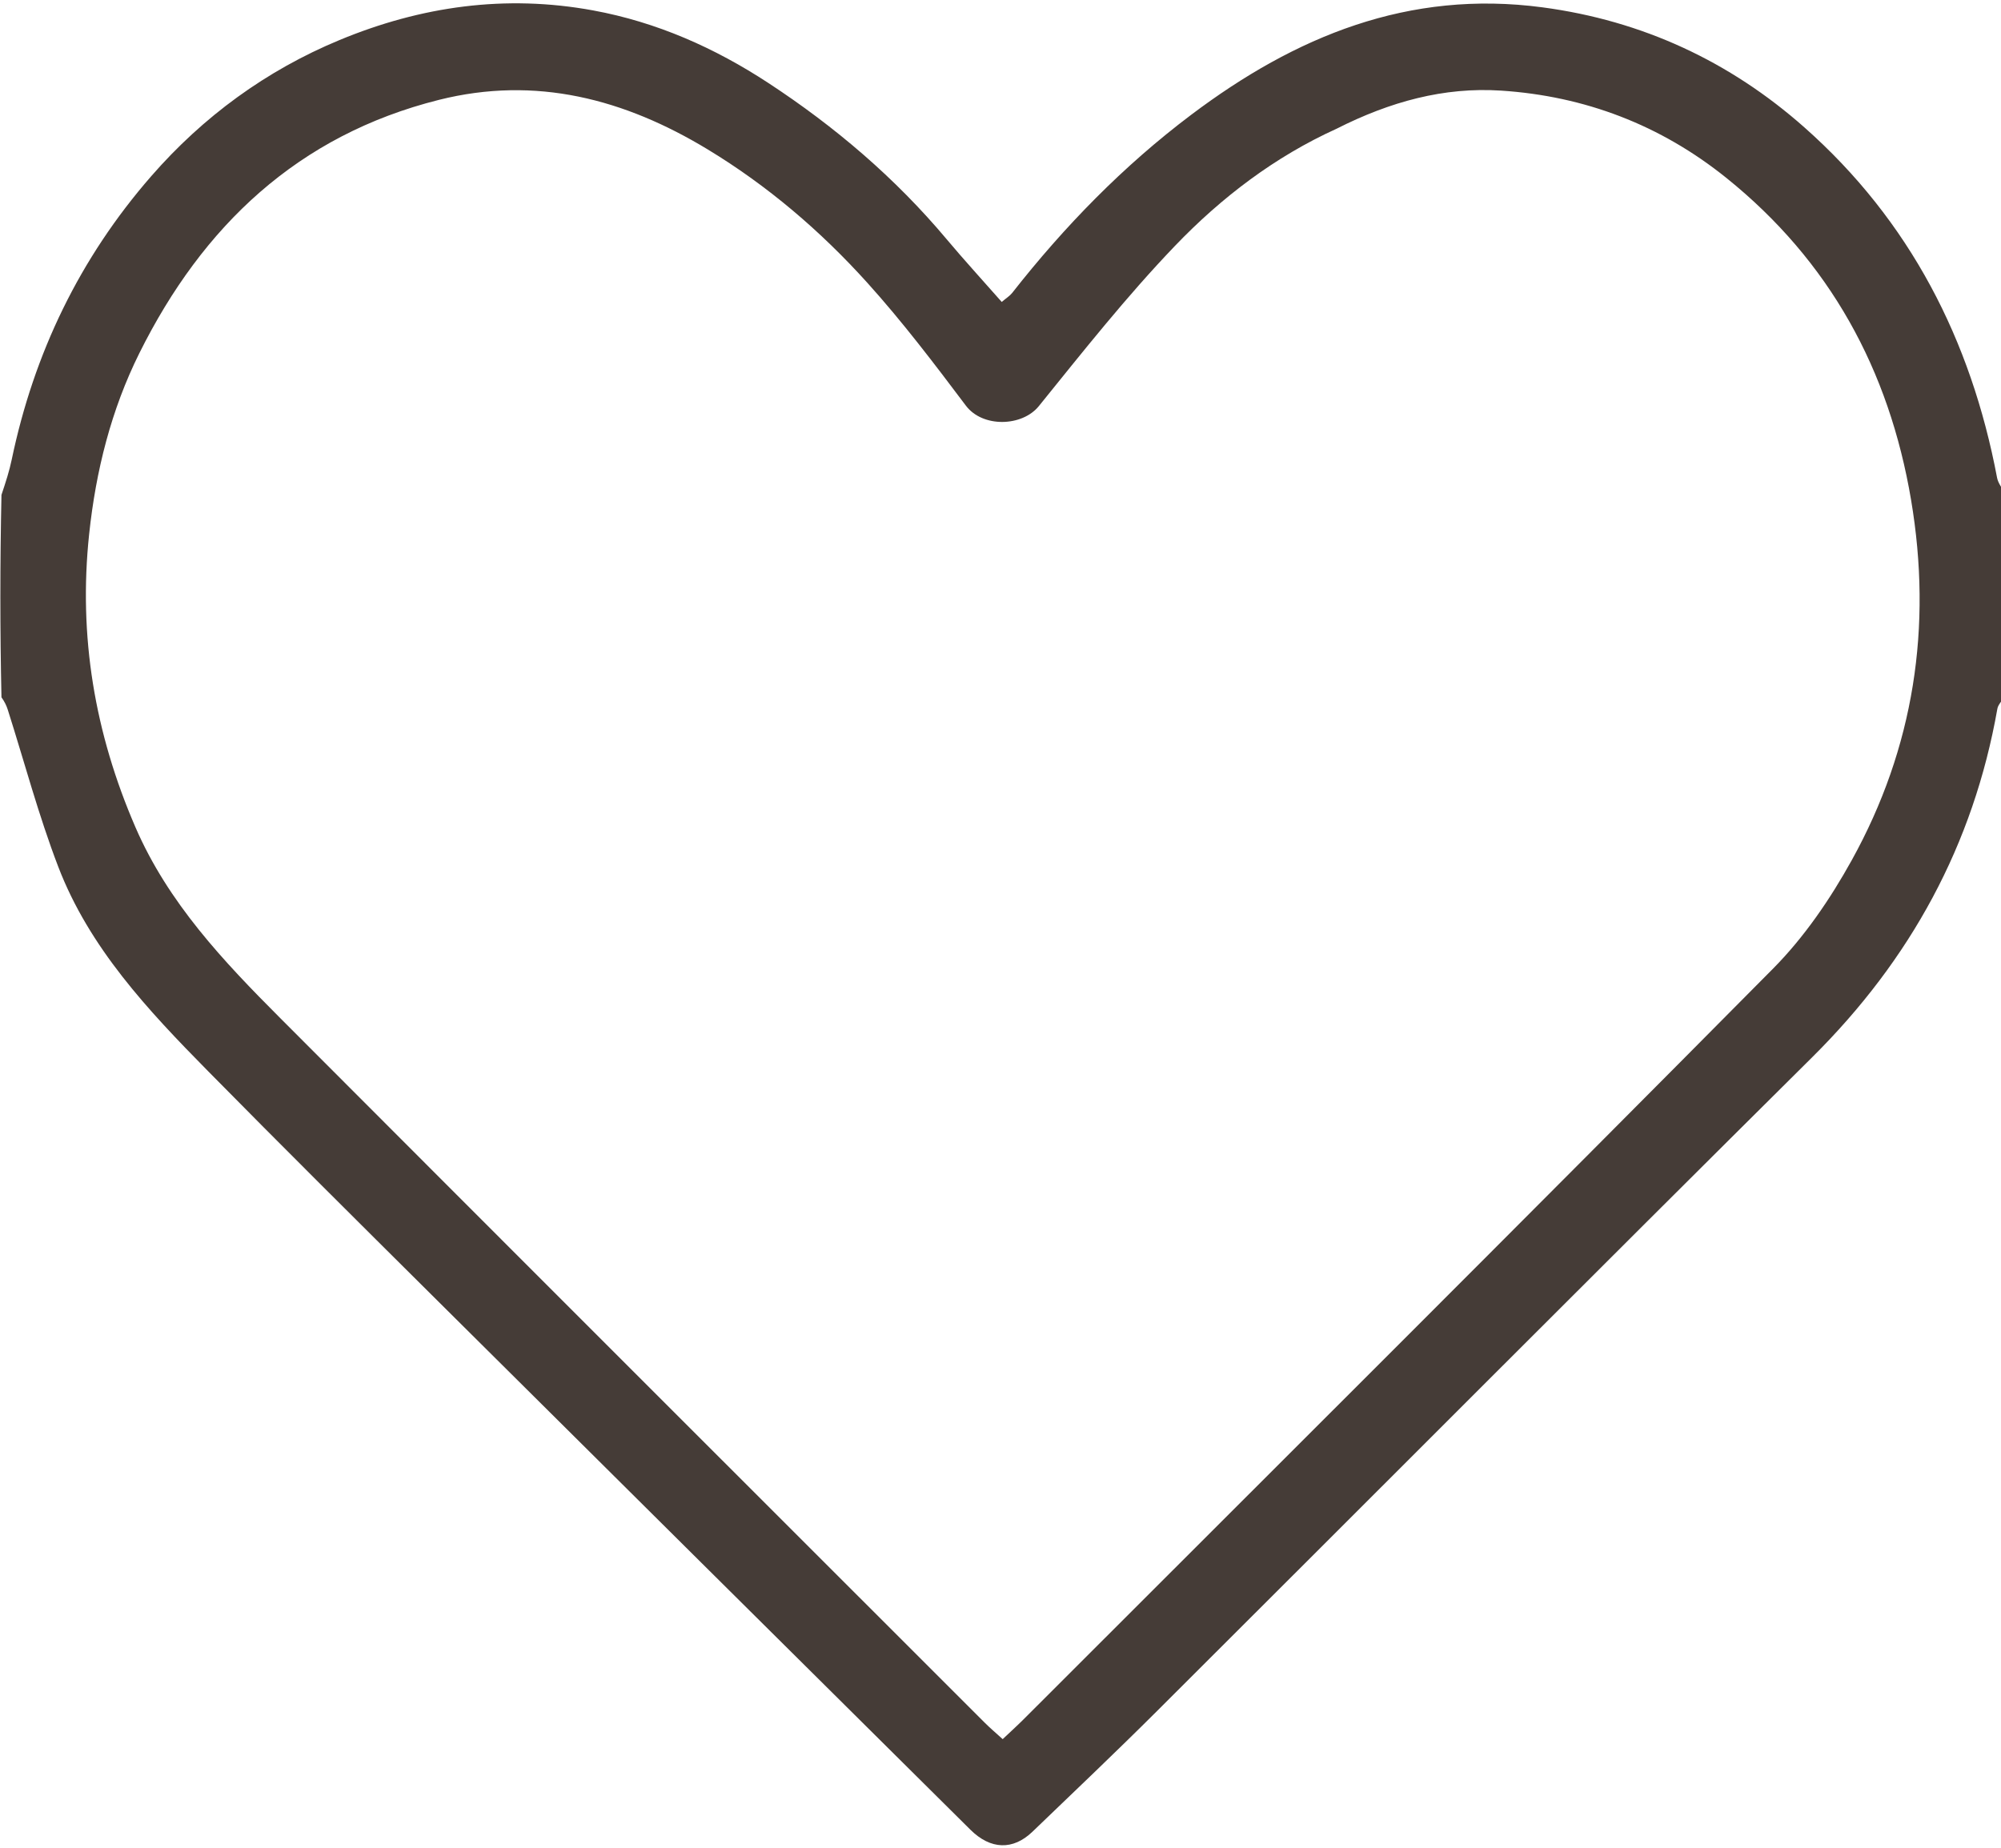 <?xml version="1.0" encoding="UTF-8"?> <svg xmlns="http://www.w3.org/2000/svg" width="511" height="472" viewBox="0 0 511 472" fill="none"> <path d="M512 177.531C511.34 178.987 510.269 179.902 510.08 180.972C503.951 215.769 487.871 245.116 462.808 269.987C406.887 325.482 351.298 381.311 295.512 436.942C285.046 447.379 274.319 457.556 263.661 467.801C258.687 472.582 252.965 472.4 247.816 467.293C202.086 421.922 156.357 376.55 110.67 331.135C91.414 311.995 72.15 292.861 53.094 273.522C37.815 258.018 22.824 242.084 14.87 221.344C9.848 208.252 6.24 194.62 1.979 181.236C1.646 180.187 1.162 179.186 0.374 178.082C0 160.979 0 143.958 0.374 126.388C1.502 123.028 2.395 120.245 2.988 117.4C8.66 90.21 20.374 65.924 38.611 45.005C51.888 29.775 67.969 18.006 86.665 10.243C107.474 1.602 129.073 -1.46 151.473 2.66C167.73 5.649 182.528 12.222 196.22 21.195C213.22 32.337 228.601 45.429 241.723 61.067C246.258 66.472 251.03 71.678 255.816 77.115C257.016 76.093 257.888 75.566 258.476 74.816C271.849 57.777 286.849 42.385 304.185 29.326C330.777 9.294 359.691 -2.69 393.937 1.879C419.462 5.285 441.768 15.699 460.771 32.515C487.708 56.349 503.347 86.813 510.001 122.03C510.266 123.429 511.316 124.68 512 126C512 143.021 512 160.042 512 177.531ZM341.356 32.862C325.543 40.03 311.873 50.467 300.037 62.814C287.677 75.707 276.539 89.802 265.293 103.715C261.035 108.983 250.93 109.274 246.657 103.595C238.59 92.875 230.446 82.142 221.47 72.195C209.542 58.976 196.027 47.423 180.705 38.144C159.433 25.26 136.821 19.306 112.113 25.499C76.09 34.528 51.733 57.739 35.595 90.18C28.396 104.65 24.481 120.216 22.763 136.434C20.001 162.521 24.205 187.278 34.58 211.244C42.95 230.578 57.053 245.474 71.582 260.032C131.5 320.072 191.513 380.017 251.501 439.986C252.877 441.362 254.371 442.62 256.059 444.159C258.06 442.264 259.769 440.72 261.396 439.094C325.27 375.233 389.271 311.498 452.835 247.33C460.77 239.319 467.408 229.58 472.894 219.672C488.797 190.951 493.501 160.054 488.034 127.664C482.43 94.463 467.272 66.682 440.867 45.438C424.077 31.93 404.733 24.534 383.311 23.14C368.756 22.194 355.004 25.955 341.356 32.862Z" fill="#453C37"></path> </svg> 